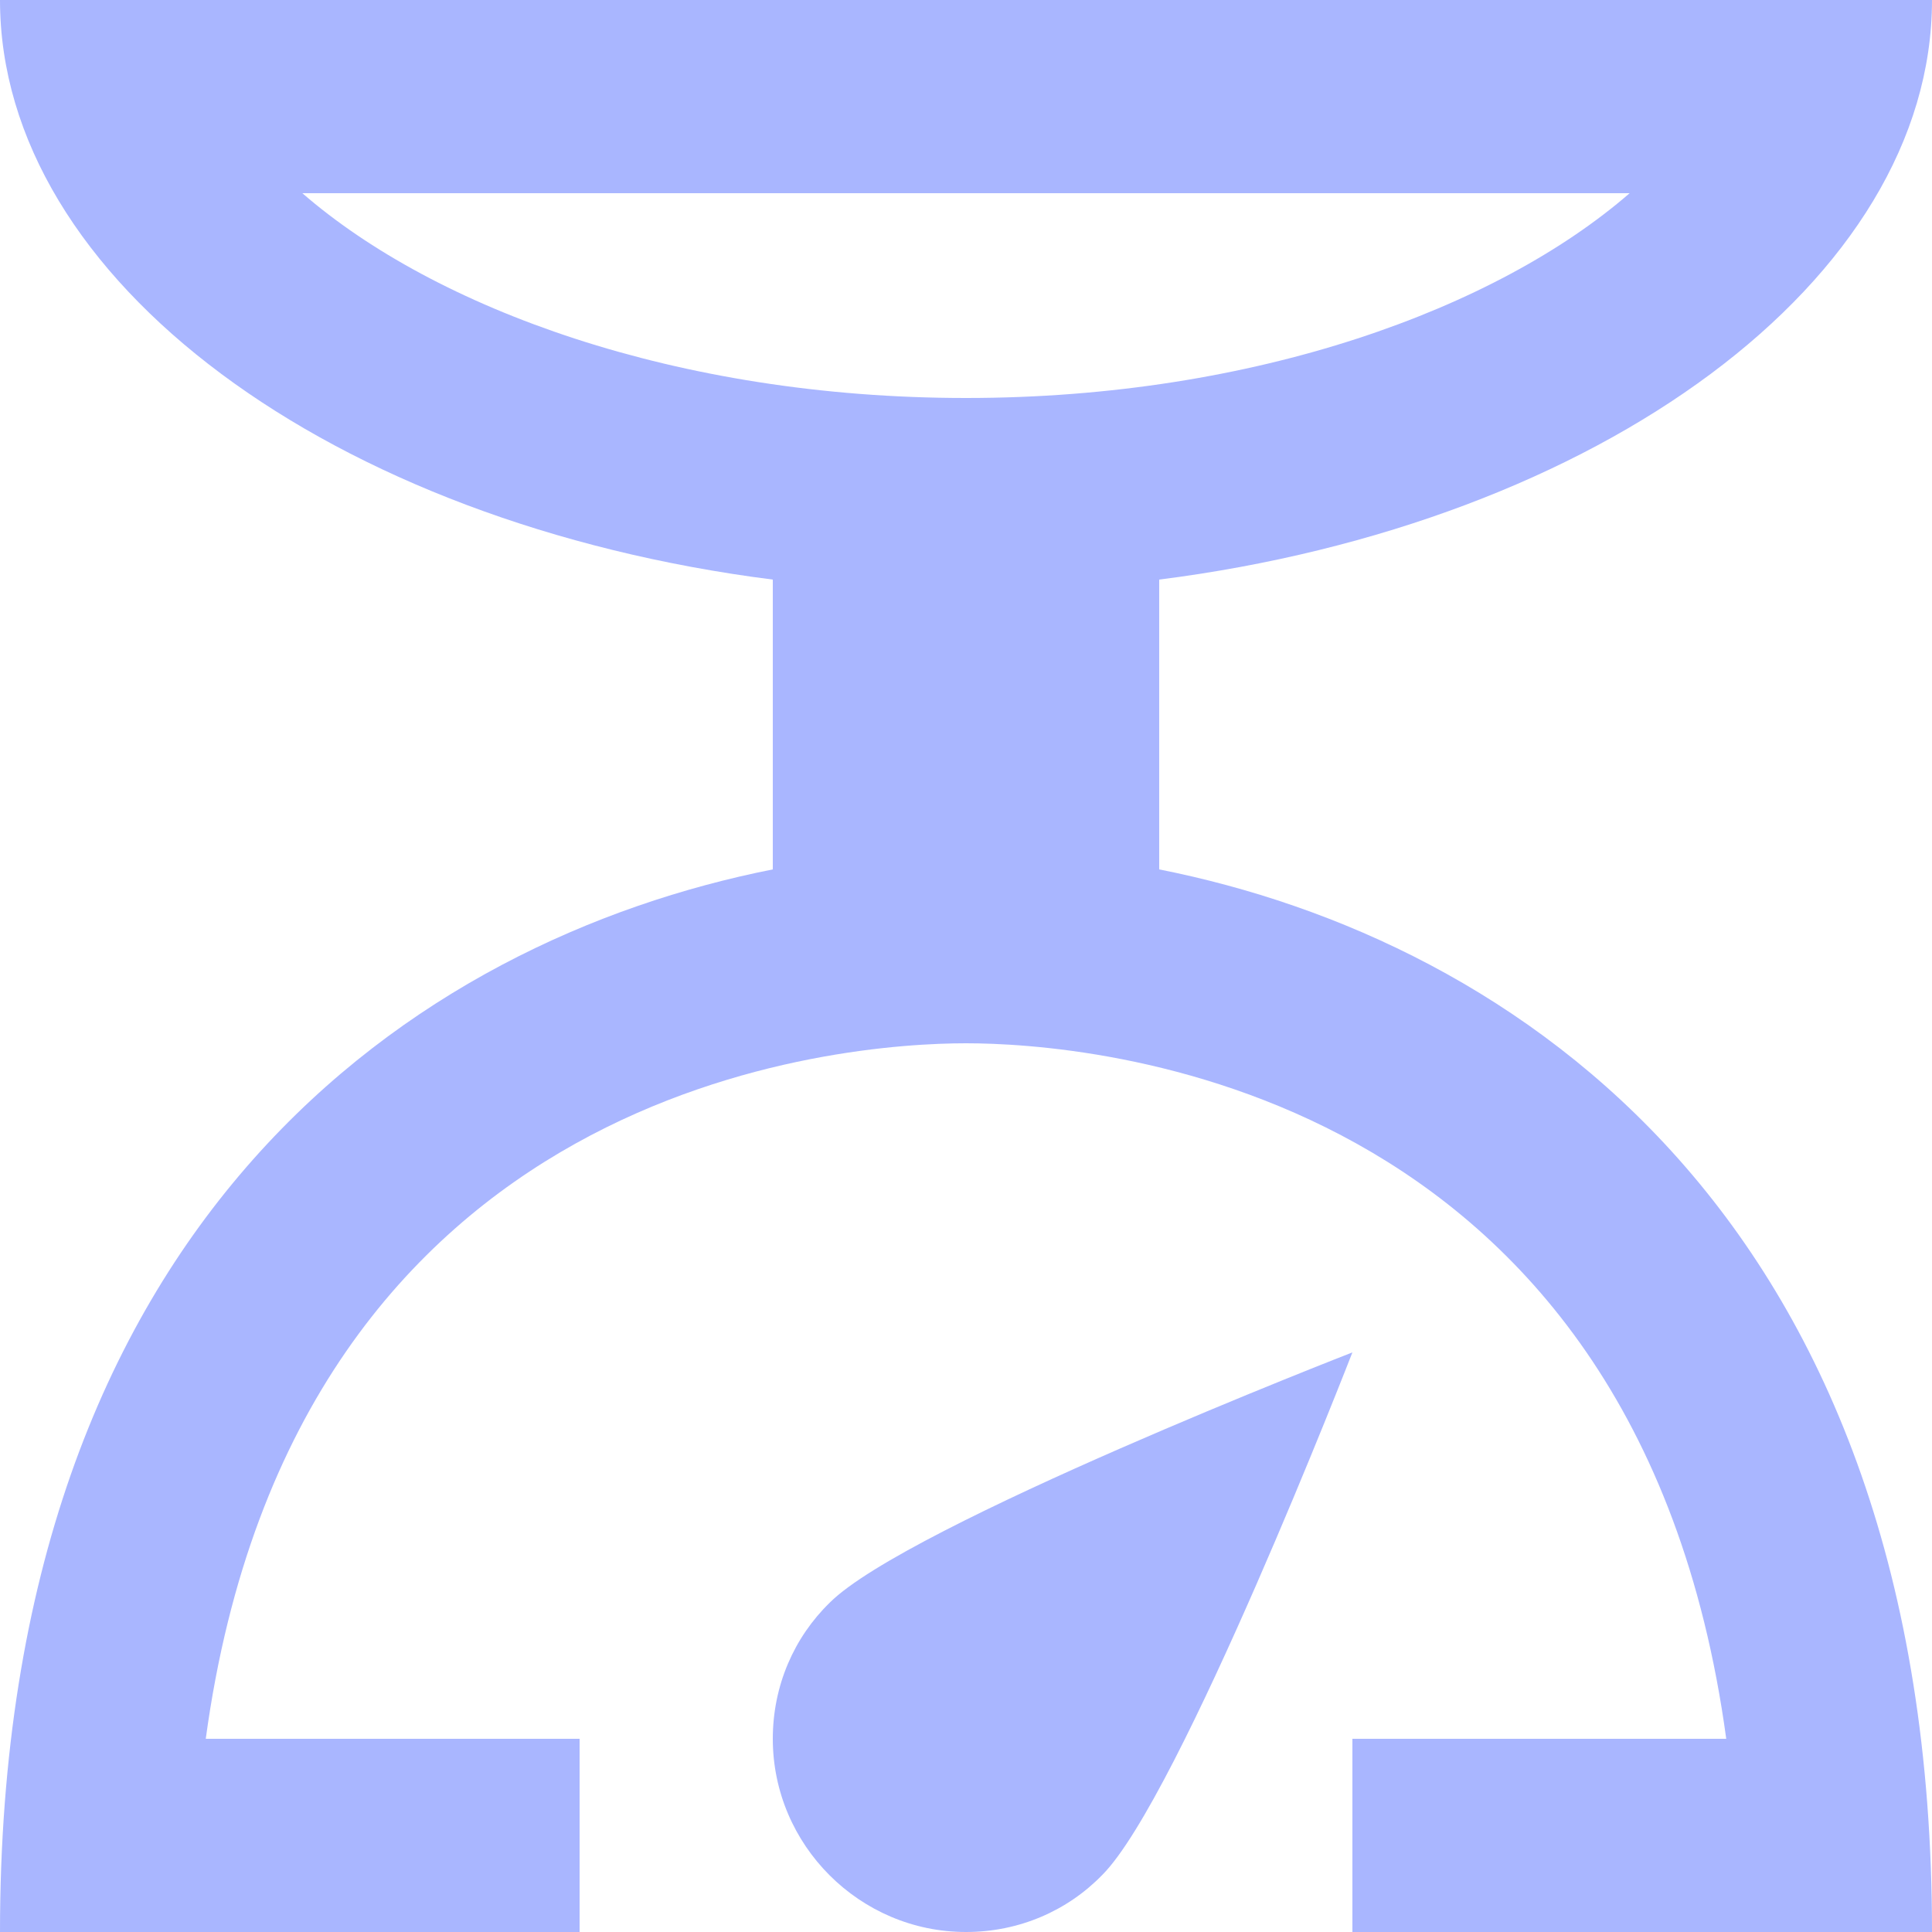<svg width="20" height="20" viewBox="0 0 20 20" fill="none" xmlns="http://www.w3.org/2000/svg">
<path d="M12 9V6C16.56 5.42 20 2.9 20 0H0C0 2.9 3.44 5.42 8 6V9C4.32 9.73 0 12.61 0 20H6V18H2.13C3.06 11.17 8.78 10.8 10 10.8C11.22 10.8 16.94 11.17 17.87 18H14V20H20C20 12.61 15.68 9.73 12 9ZM16.87 2C15.5 3.19 13 4.12 10 4.12C7 4.12 4.5 3.19 3.13 2H16.87ZM10 20C8.9 20 8 19.1 8 18C8 17.45 8.22 16.95 8.59 16.59C9.39 15.79 14 14 14 14C14 14 12.21 18.61 11.41 19.41C11.05 19.78 10.55 20 10 20Z" fill="#A9B6FF"/>
</svg>
